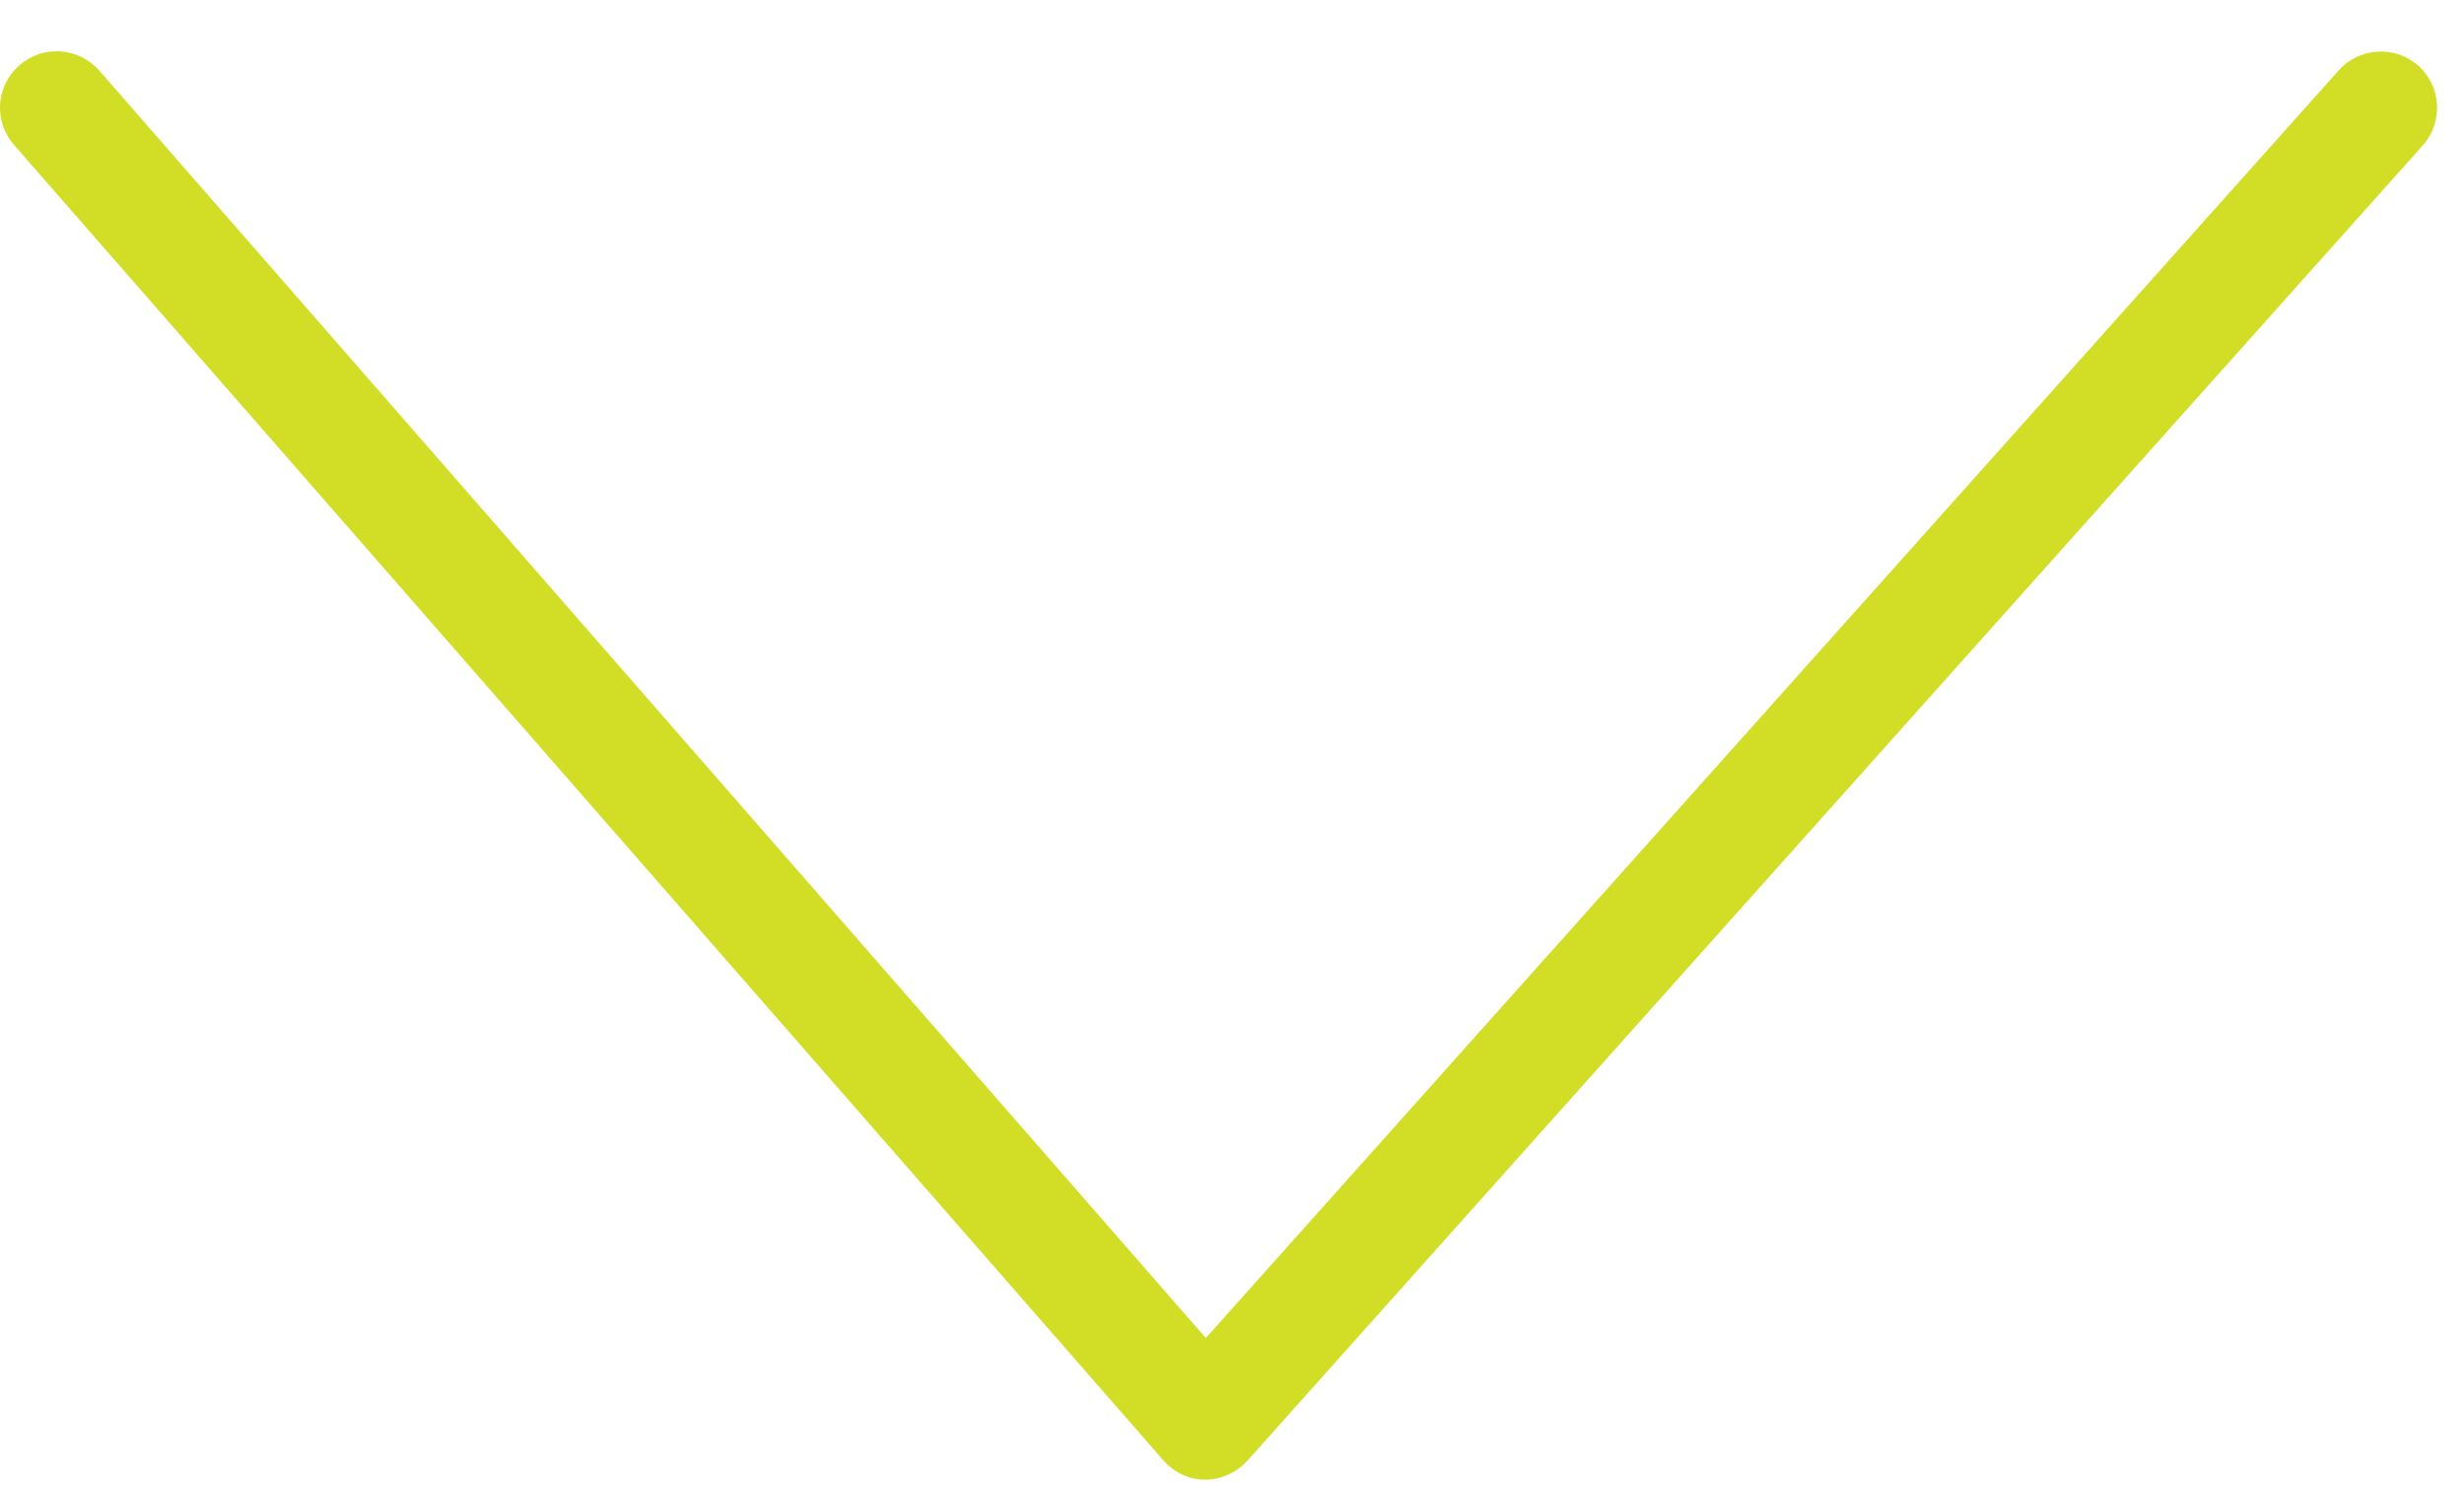 <svg width="48" height="29" viewBox="0 0 48 29" fill="none" xmlns="http://www.w3.org/2000/svg">
<path d="M0 2.1C0 1.79 0.13 1.49 0.38 1.27C0.84 0.87 1.53 0.92 1.93 1.37L23.49 26.07L45.56 1.37C45.96 0.92 46.66 0.88 47.11 1.28C47.56 1.68 47.6 2.38 47.2 2.83L24.3 28.46C24.09 28.69 23.79 28.83 23.48 28.83C23.16 28.83 22.87 28.69 22.66 28.45L0.27 2.82C0.09 2.61 0 2.36 0 2.1Z" fill="#D2DE26"/>
</svg>
